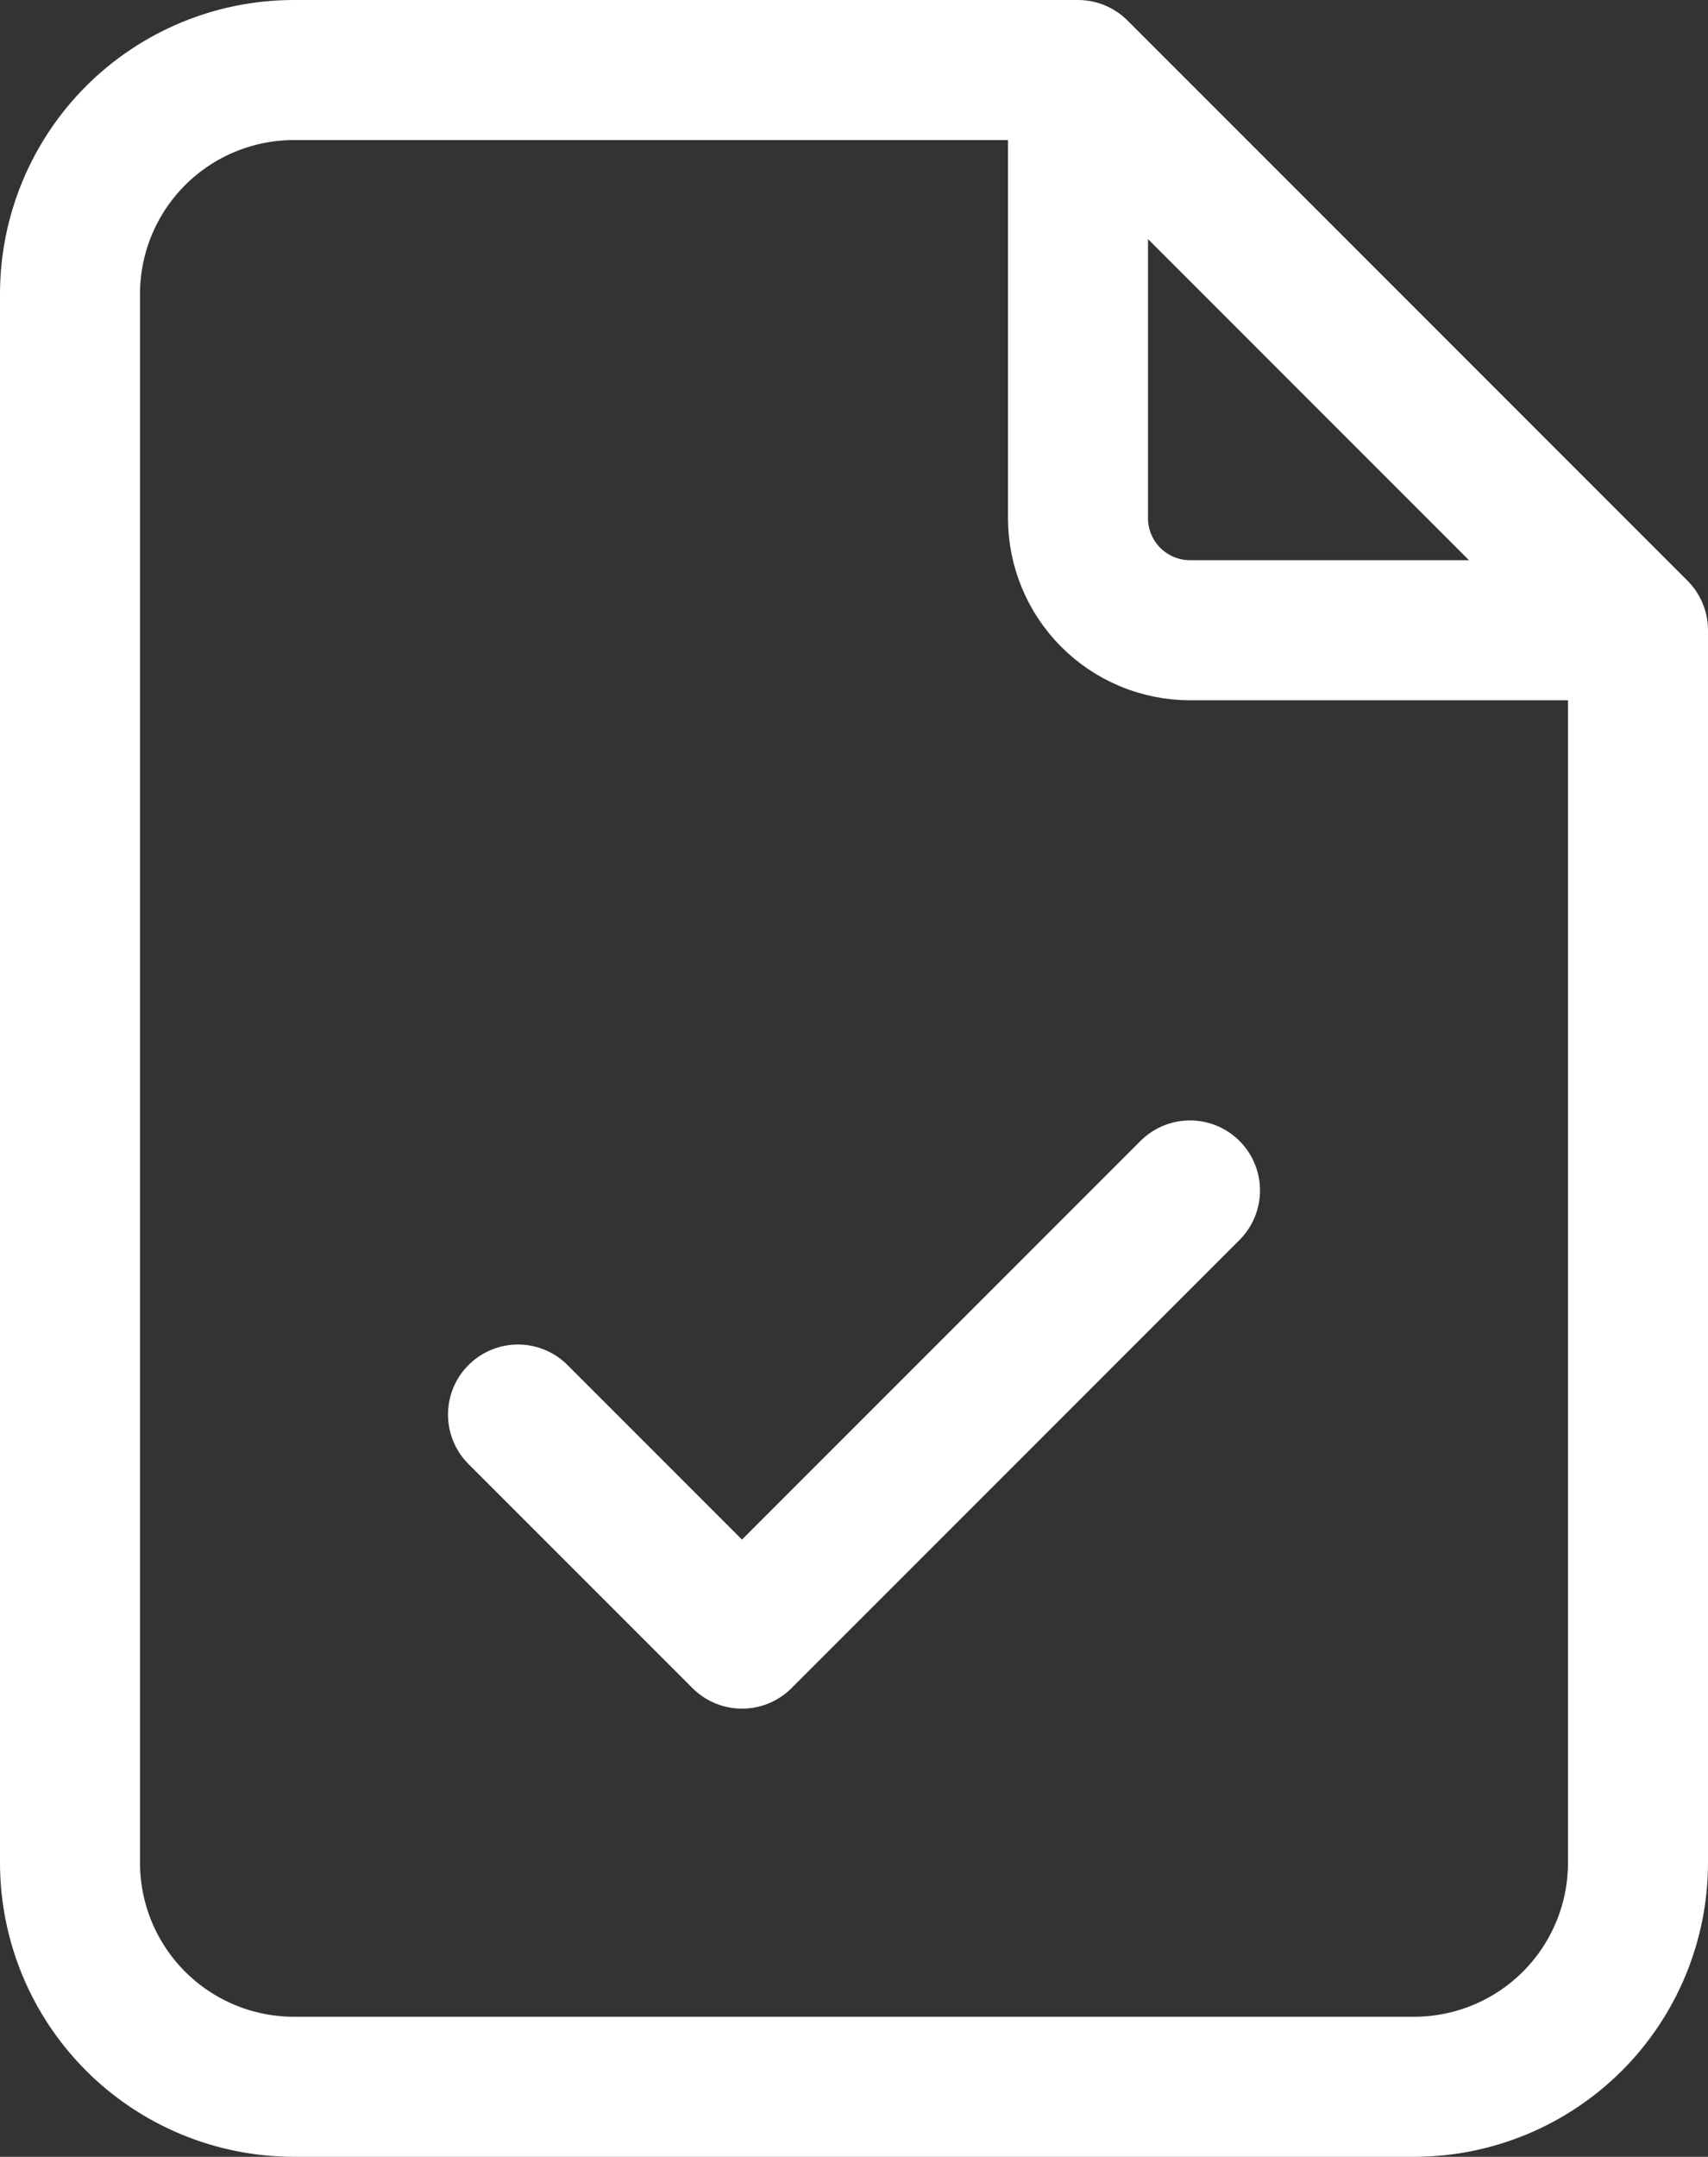 <?xml version="1.0" encoding="utf-8"?>
<svg xmlns="http://www.w3.org/2000/svg" fill="none" height="100%" overflow="visible" preserveAspectRatio="none" style="display: block;" viewBox="0 0 24.4 30.8" width="100%">
<rect x="0" y="0" width="24.4" height="30.8" fill="#333333" stroke="none"/>
<path d="M15.4 1V7.4C15.4 7.824 15.569 8.231 15.869 8.531C16.169 8.831 16.576 9 17 9H23.4M15.4 1H4.2C3.351 1 2.537 1.337 1.937 1.937C1.337 2.537 1 3.351 1 4.2V26.6C1 27.449 1.337 28.263 1.937 28.863C2.537 29.463 3.351 29.8 4.2 29.8H20.2C21.049 29.8 21.863 29.463 22.463 28.863C23.063 28.263 23.4 27.449 23.4 26.6V9M15.4 1L23.4 9M7.4 20.2L10.6 23.4L17 17" id="Vector" stroke="white" stroke-linecap="round" stroke-linejoin="round" stroke-width="2"/>
</svg>